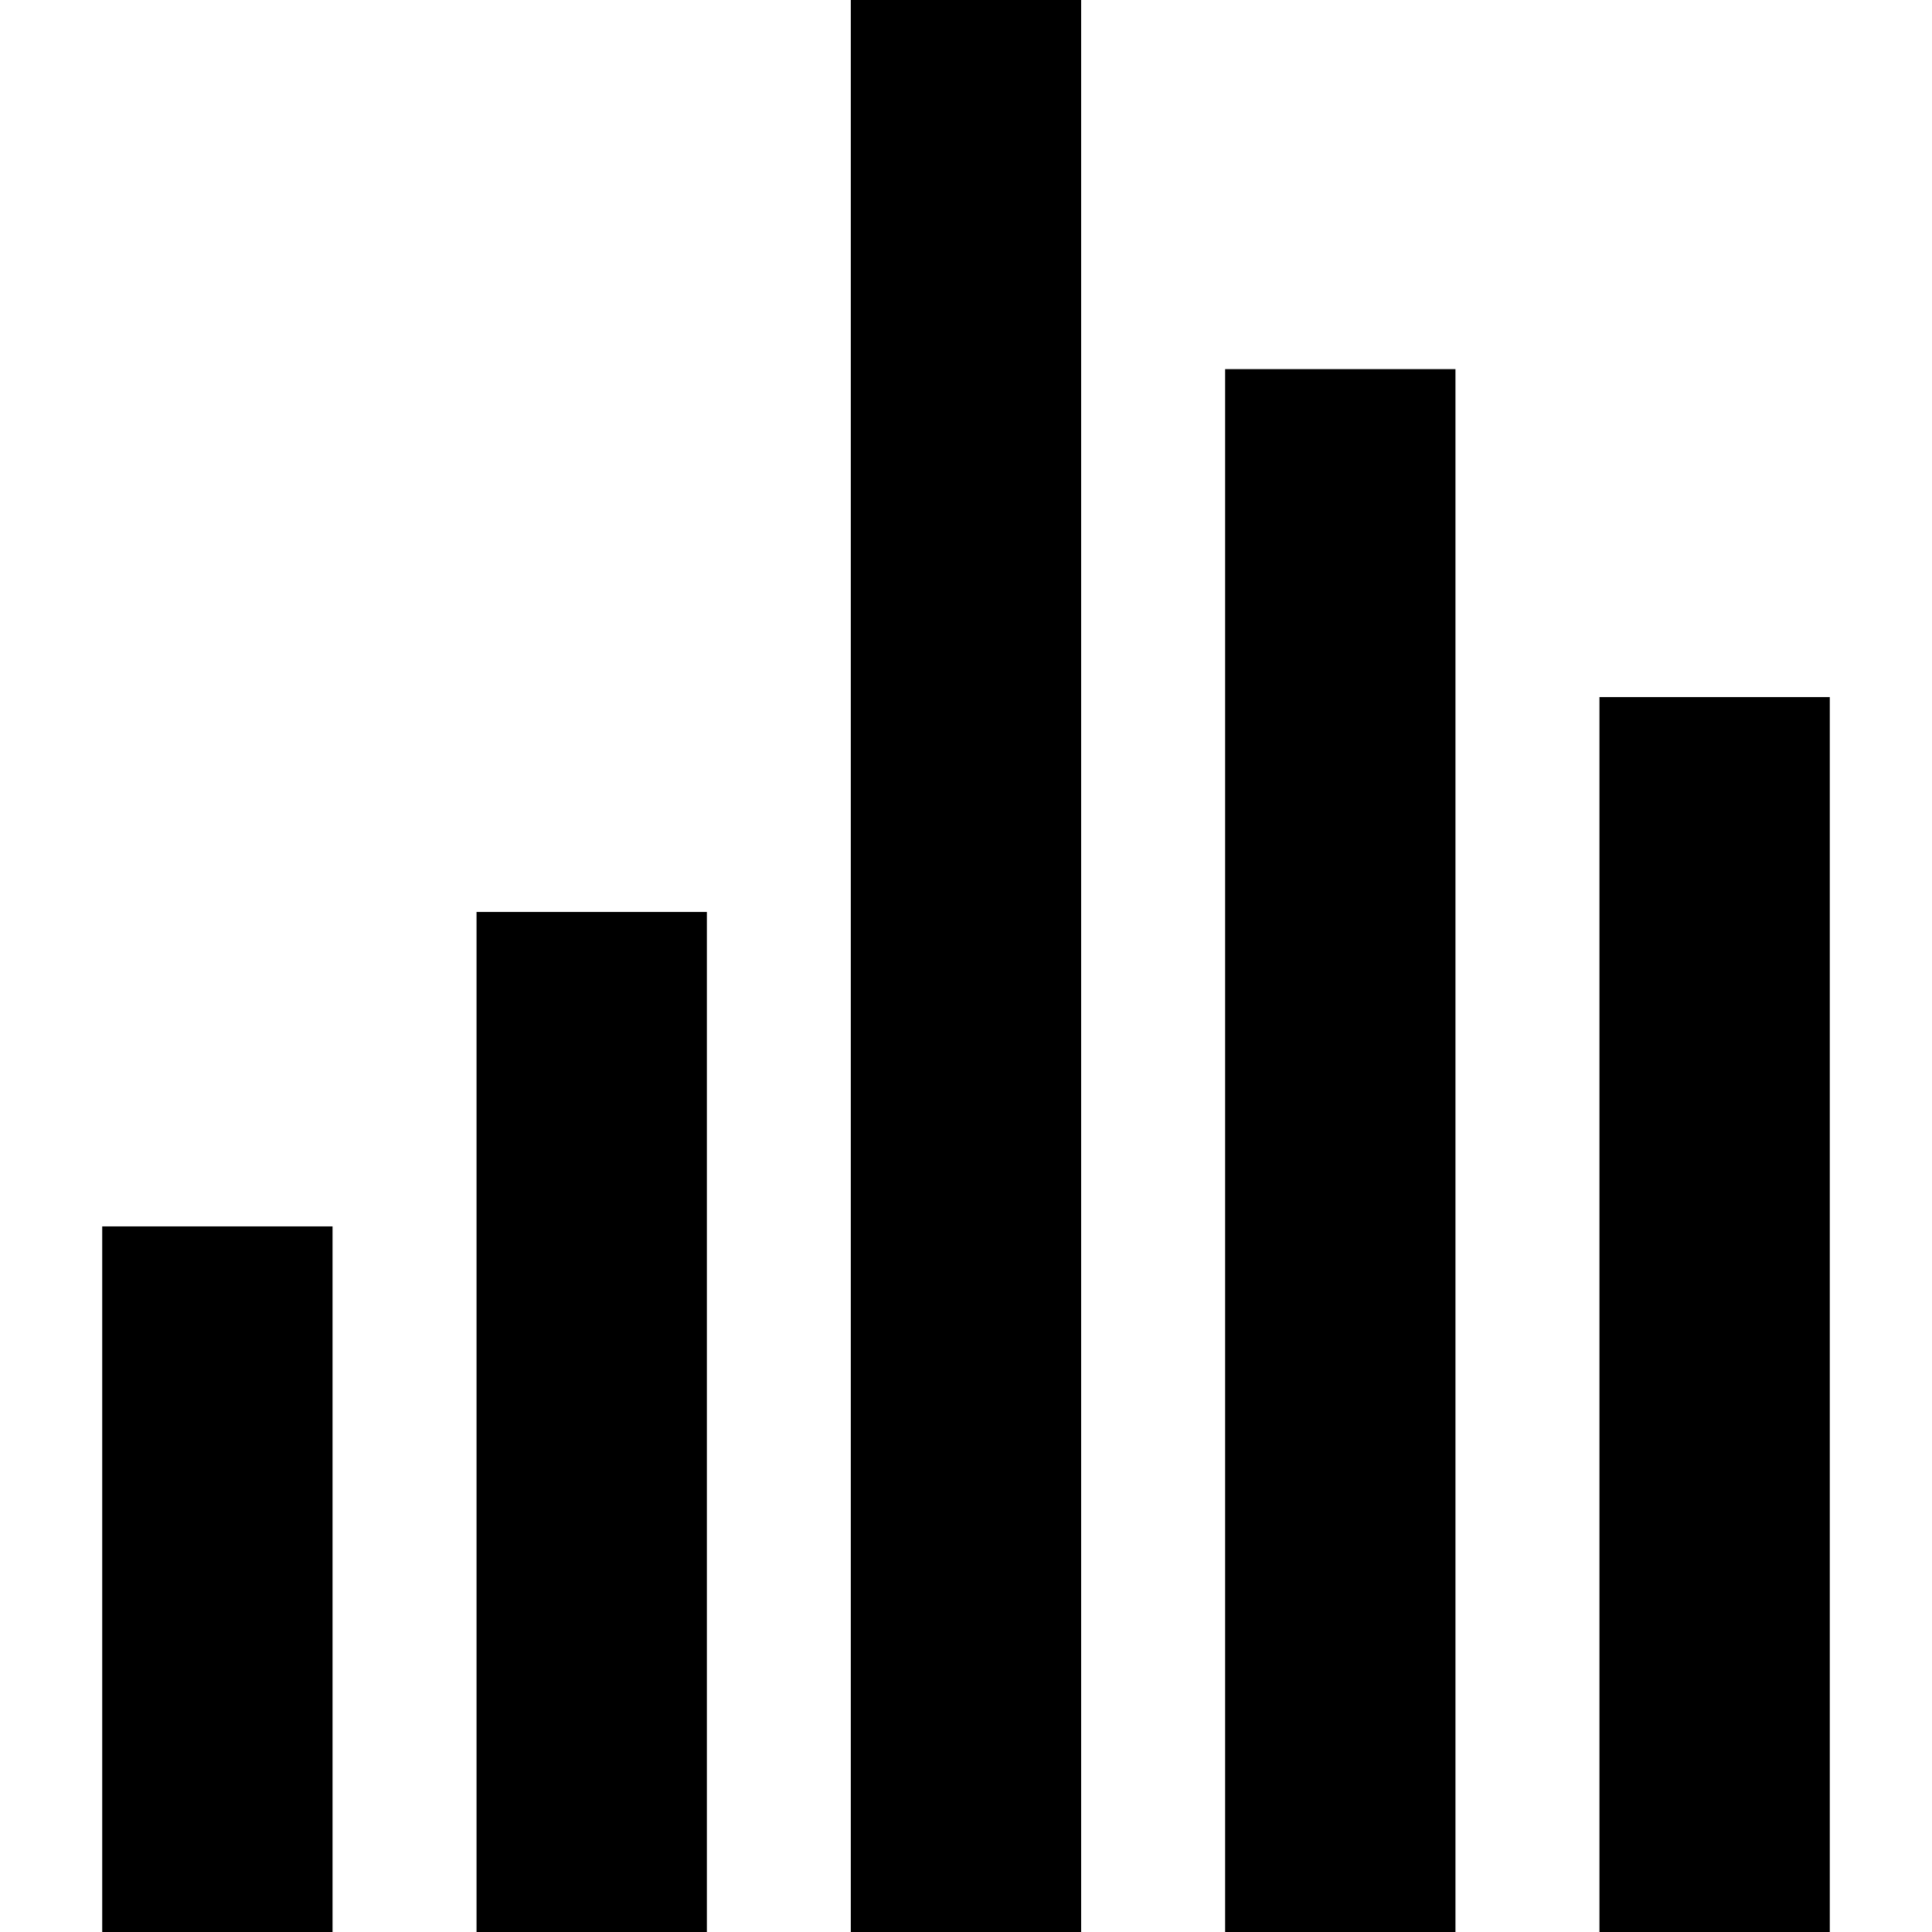 <?xml version="1.0" encoding="iso-8859-1"?>
<!-- Uploaded to: SVG Repo, www.svgrepo.com, Generator: SVG Repo Mixer Tools -->
<svg fill="#000000" version="1.1" id="Capa_1" xmlns="http://www.w3.org/2000/svg" xmlns:xlink="http://www.w3.org/1999/xlink" 
	 viewBox="0 0 490 490" xml:space="preserve">
<g id="Black_25_">
	<rect x="25.924" y="311.043" width="58.417" height="178.957"/>
	<rect x="120.861" y="231.295" width="58.417" height="258.705"/>
	<rect x="215.784" width="58.417" height="490"/>
	<rect x="310.721" y="93.621" width="58.417" height="396.379"/>
	<rect x="405.659" y="176.798" width="58.417" height="313.202"/>
</g>
</svg>